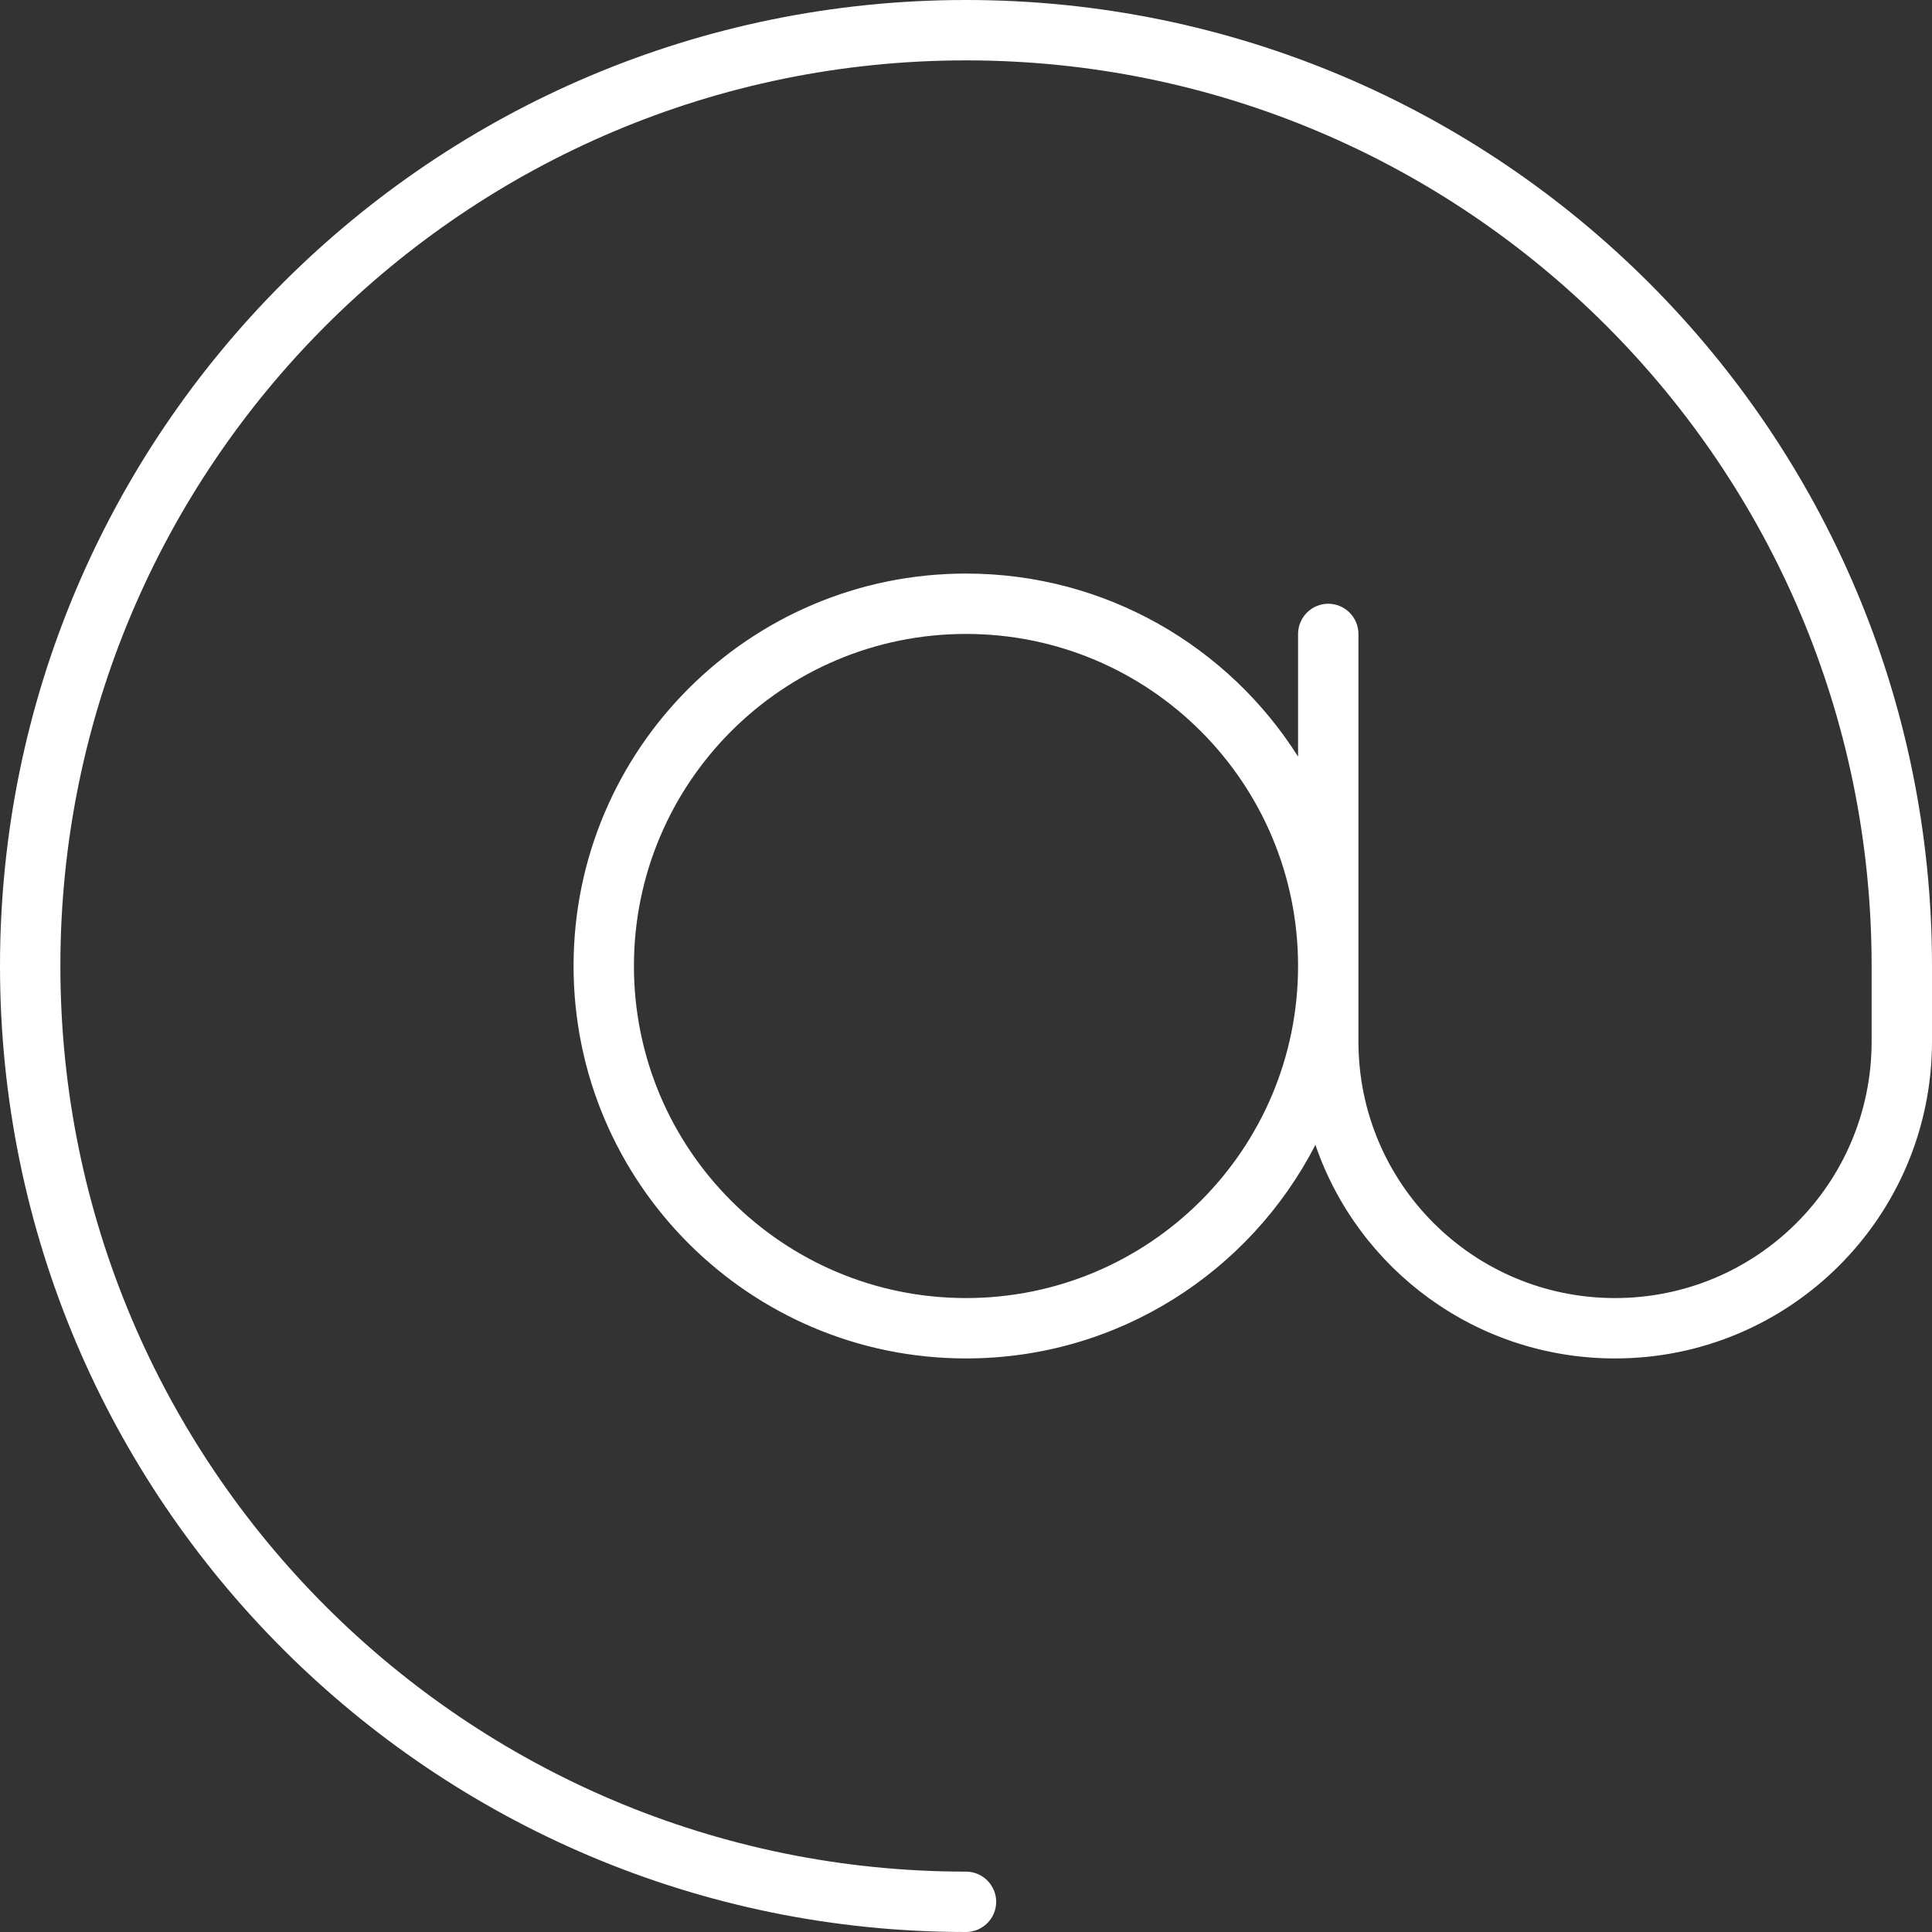 <?xml version="1.0" encoding="utf-8"?>
<!-- Generator: Adobe Illustrator 27.2.0, SVG Export Plug-In . SVG Version: 6.00 Build 0)  -->
<svg version="1.1" id="Ebene_1" xmlns="http://www.w3.org/2000/svg" xmlns:xlink="http://www.w3.org/1999/xlink" x="0px" y="0px"
	 viewBox="0 0 512 512" style="enable-background:new 0 0 512 512;" xml:space="preserve">
<rect x="0" y="0" width="512" height="512" fill="#333333" stroke="none"/>
<style type="text/css">
	.st0{fill:#FFFFFF;}
</style>
<path class="st0" d="M256,16C123.5,16,16,123.5,16,256s107.5,240,240,240c4.4,0,8,3.6,8,8s-3.6,8-8,8C114.6,512,0,397.4,0,256
	S114.6,0,256,0s256,114.6,256,256v20c0,46.4-37.6,84-84,84c-36.8,0-68.1-23.6-79.4-56.6C331.3,337,296.4,360,256,360
	c-57.4,0-104-46.6-104-104s46.6-104,104-104c37.1,0,69.6,19.4,88,48.5V168c0-4.4,3.6-8,8-8s8,3.6,8,8v88v20c0,37.6,30.4,68,68,68
	s68-30.4,68-68v-20C496,123.5,388.5,16,256,16z M344,256c0-48.6-39.4-88-88-88s-88,39.4-88,88s39.4,88,88,88S344,304.6,344,256z"/>
</svg>
